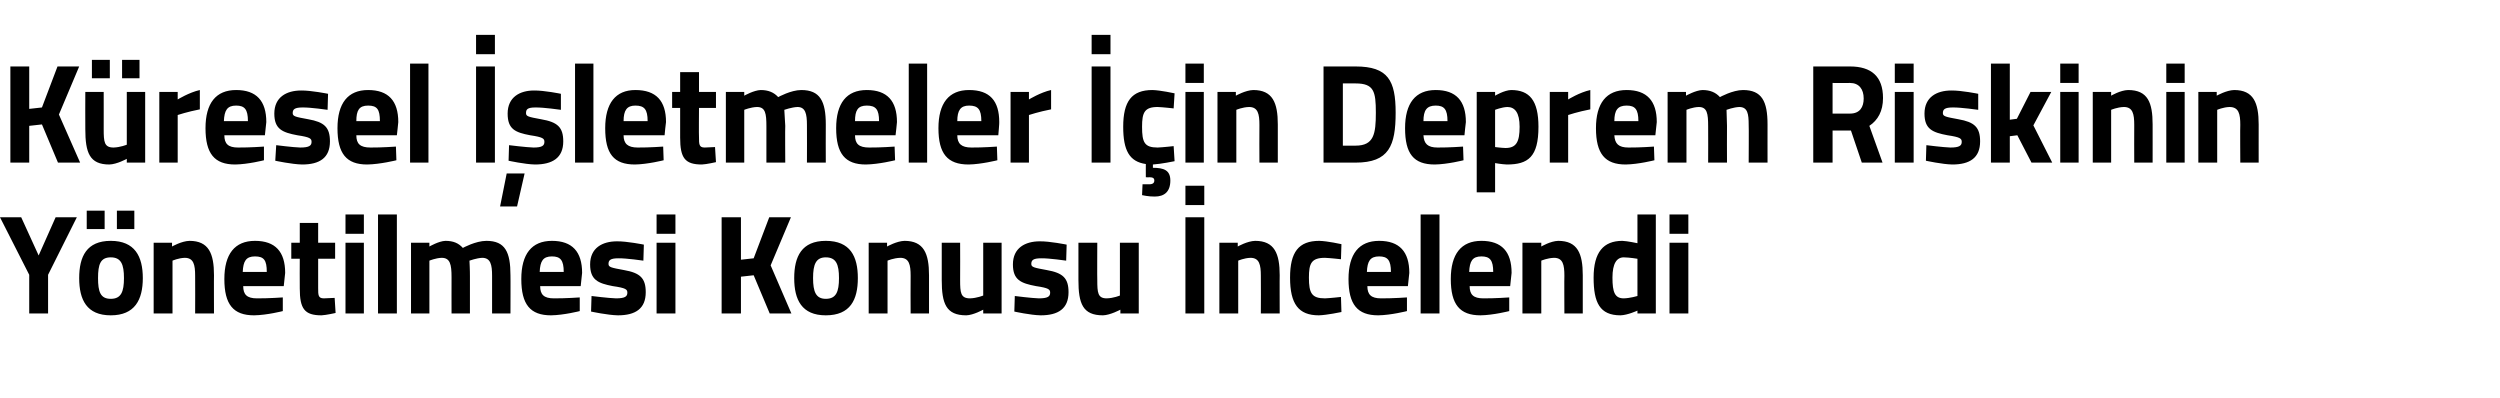 <?xml version="1.0" standalone="no"?><!DOCTYPE svg PUBLIC "-//W3C//DTD SVG 1.1//EN" "http://www.w3.org/Graphics/SVG/1.1/DTD/svg11.dtd"><svg xmlns="http://www.w3.org/2000/svg" version="1.1" width="530.4px" height="84.5px" viewBox="0 -4 530.4 84.5" style="top:-4px">  <desc>Küresel İşletmeler İçin Deprem Riskinin Yönetilmesi Konusu İncelendi</desc>  <defs/>  <g id="Polygon321165">    <path d="M 10.2 62.5 L 6.2 62.5 L 6.2 54.3 L 0 42.1 L 4.5 42.1 L 8.2 50.2 L 11.8 42.1 L 16.3 42.1 L 10.2 54.3 L 10.2 62.5 Z M 16.8 55 C 16.8 59.6 18.4 62.9 23.5 62.9 C 28.6 62.9 30.3 59.6 30.3 55 C 30.3 50.4 28.6 47.1 23.5 47.1 C 18.4 47.1 16.8 50.4 16.8 55 Z M 20.8 55 C 20.8 52.1 21.3 50.6 23.5 50.6 C 25.7 50.6 26.3 52.1 26.3 55 C 26.3 57.9 25.7 59.4 23.5 59.4 C 21.3 59.4 20.8 57.9 20.8 55 Z M 18.4 40.7 L 22.2 40.7 L 22.2 44.6 L 18.4 44.6 L 18.4 40.7 Z M 24.8 40.7 L 28.5 40.7 L 28.5 44.6 L 24.8 44.6 L 24.8 40.7 Z M 32.6 62.5 L 32.6 47.5 L 36.5 47.5 L 36.5 48.3 C 36.5 48.3 38.52 47.14 40.2 47.1 C 44.3 47.1 45.4 49.8 45.4 54.4 C 45.37 54.37 45.4 62.5 45.4 62.5 L 41.4 62.5 C 41.4 62.5 41.43 54.49 41.4 54.5 C 41.4 52.2 41.1 50.7 39.2 50.7 C 37.85 50.74 36.6 51.3 36.6 51.3 L 36.6 62.5 L 32.6 62.5 Z M 60 59.1 L 60 62 C 60 62 56.66 62.86 53.9 62.9 C 49.5 62.9 47.6 60.6 47.6 55.2 C 47.6 49.9 49.8 47.1 54.1 47.1 C 58.4 47.1 60.5 49.4 60.5 53.9 C 60.51 53.92 60.2 56.7 60.2 56.7 C 60.2 56.7 51.57 56.71 51.6 56.7 C 51.6 58.5 52.4 59.3 54.5 59.3 C 56.95 59.32 60 59.1 60 59.1 Z M 56.6 53.7 C 56.6 51.2 56 50.4 54.1 50.4 C 52.2 50.4 51.6 51.4 51.5 53.7 C 51.5 53.7 56.6 53.7 56.6 53.7 Z M 67.5 50.9 C 67.5 50.9 67.5 57.07 67.5 57.1 C 67.5 58.6 67.5 59.3 68.7 59.3 C 69.56 59.26 71 59.2 71 59.2 L 71.2 62.4 C 71.2 62.4 69.18 62.86 68.2 62.9 C 64.6 62.9 63.6 61.5 63.6 57.2 C 63.57 57.16 63.6 50.9 63.6 50.9 L 61.8 50.9 L 61.8 47.5 L 63.6 47.5 L 63.6 43.3 L 67.5 43.3 L 67.5 47.5 L 71.1 47.5 L 71.1 50.9 L 67.5 50.9 Z M 73.3 47.5 L 77.2 47.5 L 77.2 62.5 L 73.3 62.5 L 73.3 47.5 Z M 73.3 41.5 L 77.2 41.5 L 77.2 45.6 L 73.3 45.6 L 73.3 41.5 Z M 80.2 41.5 L 84.2 41.5 L 84.2 62.5 L 80.2 62.5 L 80.2 41.5 Z M 87.2 62.5 L 87.2 47.5 L 91.1 47.5 L 91.1 48.3 C 91.1 48.3 93.1 47.14 94.5 47.1 C 96.2 47.1 97.3 47.6 98.2 48.6 C 98.2 48.6 100.9 47.1 103.2 47.1 C 107.2 47.1 108.3 49.5 108.3 54.4 C 108.33 54.37 108.3 62.5 108.3 62.5 L 104.4 62.5 C 104.4 62.5 104.39 54.49 104.4 54.5 C 104.4 52.2 104.1 50.7 102.3 50.7 C 101.16 50.74 99.6 51.3 99.6 51.3 C 99.6 51.3 99.72 53.56 99.7 54.7 C 99.72 54.73 99.7 62.5 99.7 62.5 L 95.8 62.5 C 95.8 62.5 95.78 54.79 95.8 54.8 C 95.8 52.1 95.5 50.7 93.7 50.7 C 92.43 50.74 91.1 51.3 91.1 51.3 L 91.1 62.5 L 87.2 62.5 Z M 123 59.1 L 123 62 C 123 62 119.65 62.86 116.9 62.9 C 112.5 62.9 110.6 60.6 110.6 55.2 C 110.6 49.9 112.8 47.1 117.1 47.1 C 121.4 47.1 123.5 49.4 123.5 53.9 C 123.5 53.92 123.2 56.7 123.2 56.7 C 123.2 56.7 114.56 56.71 114.6 56.7 C 114.6 58.5 115.4 59.3 117.5 59.3 C 119.94 59.32 123 59.1 123 59.1 Z M 119.6 53.7 C 119.6 51.2 118.9 50.4 117.1 50.4 C 115.2 50.4 114.6 51.4 114.5 53.7 C 114.5 53.7 119.6 53.7 119.6 53.7 Z M 136.5 51.3 C 136.5 51.3 132.87 50.77 131.2 50.8 C 129.5 50.8 129.1 51.2 129.1 52 C 129.1 52.7 129.7 52.8 132.4 53.3 C 135.8 53.9 137 55 137 58 C 137 61.5 134.8 62.9 131.1 62.9 C 128.9 62.86 125.4 62.1 125.4 62.1 L 125.5 58.8 C 125.5 58.8 129.19 59.26 130.7 59.3 C 132.6 59.3 133.1 58.9 133.1 58.1 C 133.1 57.4 132.8 57.1 130 56.7 C 126.9 56.1 125.2 55.4 125.2 52.1 C 125.2 48.6 127.8 47.2 130.9 47.2 C 132.99 47.17 136.6 47.9 136.6 47.9 L 136.5 51.3 Z M 139.3 47.5 L 143.3 47.5 L 143.3 62.5 L 139.3 62.5 L 139.3 47.5 Z M 139.3 41.5 L 143.3 41.5 L 143.3 45.6 L 139.3 45.6 L 139.3 41.5 Z M 159.9 54.4 L 157.2 54.7 L 157.2 62.5 L 153.1 62.5 L 153.1 42.1 L 157.2 42.1 L 157.2 51.1 L 159.9 50.8 L 163.2 42.1 L 167.8 42.1 L 163.5 52.3 L 167.9 62.5 L 163.3 62.5 L 159.9 54.4 Z M 182 55 C 182 59.6 180.4 62.9 175.2 62.9 C 170.1 62.9 168.5 59.6 168.5 55 C 168.5 50.4 170.1 47.1 175.2 47.1 C 180.4 47.1 182 50.4 182 55 Z M 178 55 C 178 52.1 177.4 50.6 175.2 50.6 C 173.1 50.6 172.5 52.1 172.5 55 C 172.5 57.9 173.1 59.4 175.2 59.4 C 177.4 59.4 178 57.9 178 55 Z M 184.3 62.5 L 184.3 47.5 L 188.2 47.5 L 188.2 48.3 C 188.2 48.3 190.25 47.14 191.9 47.1 C 196 47.1 197.1 49.8 197.1 54.4 C 197.1 54.37 197.1 62.5 197.1 62.5 L 193.2 62.5 C 193.2 62.5 193.16 54.49 193.2 54.5 C 193.2 52.2 192.9 50.7 191 50.7 C 189.57 50.74 188.3 51.3 188.3 51.3 L 188.3 62.5 L 184.3 62.5 Z M 212.5 47.5 L 212.5 62.5 L 208.6 62.5 L 208.6 61.7 C 208.6 61.7 206.52 62.86 205 62.9 C 200.7 62.9 199.8 60.4 199.8 55.4 C 199.79 55.36 199.8 47.5 199.8 47.5 L 203.7 47.5 C 203.7 47.5 203.73 55.42 203.7 55.4 C 203.7 58.1 203.8 59.3 205.8 59.3 C 207.25 59.26 208.6 58.7 208.6 58.7 L 208.6 47.5 L 212.5 47.5 Z M 226.2 51.3 C 226.2 51.3 222.59 50.77 220.9 50.8 C 219.2 50.8 218.8 51.2 218.8 52 C 218.8 52.7 219.4 52.8 222.1 53.3 C 225.5 53.9 226.7 55 226.7 58 C 226.7 61.5 224.5 62.9 220.8 62.9 C 218.62 62.86 215.2 62.1 215.2 62.1 L 215.3 58.8 C 215.3 58.8 218.91 59.26 220.4 59.3 C 222.3 59.3 222.8 58.9 222.8 58.1 C 222.8 57.4 222.5 57.1 219.8 56.7 C 216.6 56.1 214.9 55.4 214.9 52.1 C 214.9 48.6 217.5 47.2 220.6 47.2 C 222.71 47.17 226.3 47.9 226.3 47.9 L 226.2 51.3 Z M 241.6 47.5 L 241.6 62.5 L 237.7 62.5 L 237.7 61.7 C 237.7 61.7 235.55 62.86 234 62.9 C 229.7 62.9 228.8 60.4 228.8 55.4 C 228.82 55.36 228.8 47.5 228.8 47.5 L 232.8 47.5 C 232.8 47.5 232.76 55.42 232.8 55.4 C 232.8 58.1 232.9 59.3 234.8 59.3 C 236.28 59.26 237.6 58.7 237.6 58.7 L 237.6 47.5 L 241.6 47.5 Z M 251.5 42.1 L 255.5 42.1 L 255.5 62.5 L 251.5 62.5 L 251.5 42.1 Z M 251.5 35.4 L 255.5 35.4 L 255.5 39.5 L 251.5 39.5 L 251.5 35.4 Z M 258.7 62.5 L 258.7 47.5 L 262.6 47.5 L 262.6 48.3 C 262.6 48.3 264.62 47.14 266.3 47.1 C 270.4 47.1 271.5 49.8 271.5 54.4 C 271.47 54.37 271.5 62.5 271.5 62.5 L 267.5 62.5 C 267.5 62.5 267.54 54.49 267.5 54.5 C 267.5 52.2 267.2 50.7 265.3 50.7 C 263.95 50.74 262.7 51.3 262.7 51.3 L 262.7 62.5 L 258.7 62.5 Z M 284.6 47.8 L 284.5 51 C 284.5 51 282.19 50.74 281.1 50.7 C 278.2 50.7 277.7 51.9 277.7 54.9 C 277.7 58.2 278.3 59.3 281.1 59.3 C 282.22 59.26 284.5 59 284.5 59 L 284.6 62.2 C 284.6 62.2 281.48 62.86 279.8 62.9 C 275.5 62.9 273.7 60.5 273.7 54.9 C 273.7 49.5 275.5 47.1 279.9 47.1 C 281.63 47.14 284.6 47.8 284.6 47.8 Z M 298.5 59.1 L 298.5 62 C 298.5 62 295.14 62.86 292.4 62.9 C 288 62.9 286.1 60.6 286.1 55.2 C 286.1 49.9 288.3 47.1 292.6 47.1 C 296.9 47.1 299 49.4 299 53.9 C 298.99 53.92 298.7 56.7 298.7 56.7 C 298.7 56.7 290.05 56.71 290.1 56.7 C 290.1 58.5 290.9 59.3 293 59.3 C 295.43 59.32 298.5 59.1 298.5 59.1 Z M 295.1 53.7 C 295.1 51.2 294.4 50.4 292.6 50.4 C 290.7 50.4 290.1 51.4 290 53.7 C 290 53.7 295.1 53.7 295.1 53.7 Z M 301.4 41.5 L 305.4 41.5 L 305.4 62.5 L 301.4 62.5 L 301.4 41.5 Z M 320.2 59.1 L 320.2 62 C 320.2 62 316.85 62.86 314.1 62.9 C 309.7 62.9 307.8 60.6 307.8 55.2 C 307.8 49.9 310 47.1 314.3 47.1 C 318.6 47.1 320.7 49.4 320.7 53.9 C 320.7 53.92 320.4 56.7 320.4 56.7 C 320.4 56.7 311.77 56.71 311.8 56.7 C 311.8 58.5 312.6 59.3 314.7 59.3 C 317.15 59.32 320.2 59.1 320.2 59.1 Z M 316.8 53.7 C 316.8 51.2 316.1 50.4 314.3 50.4 C 312.4 50.4 311.8 51.4 311.7 53.7 C 311.7 53.7 316.8 53.7 316.8 53.7 Z M 323 62.5 L 323 47.5 L 327 47.5 L 327 48.3 C 327 48.3 328.95 47.14 330.6 47.1 C 334.7 47.1 335.8 49.8 335.8 54.4 C 335.8 54.37 335.8 62.5 335.8 62.5 L 331.9 62.5 C 331.9 62.5 331.86 54.49 331.9 54.5 C 331.9 52.2 331.6 50.7 329.7 50.7 C 328.28 50.74 327 51.3 327 51.3 L 327 62.5 L 323 62.5 Z M 351.3 62.5 L 347.4 62.5 L 347.4 61.9 C 347.4 61.9 345.32 62.86 343.8 62.9 C 339.4 62.9 338.1 60.2 338.1 54.9 C 338.1 49.5 340.2 47.1 344.2 47.1 C 345.26 47.14 347.4 47.6 347.4 47.6 L 347.4 41.5 L 351.3 41.5 L 351.3 62.5 Z M 347.4 58.8 L 347.4 50.9 C 347.4 50.9 345.74 50.62 344.5 50.6 C 343 50.6 342.1 51.9 342.1 54.9 C 342.1 58 342.6 59.3 344.5 59.3 C 345.88 59.26 347.4 58.8 347.4 58.8 Z M 354.2 47.5 L 358.2 47.5 L 358.2 62.5 L 354.2 62.5 L 354.2 47.5 Z M 354.2 41.5 L 358.2 41.5 L 358.2 45.6 L 354.2 45.6 L 354.2 41.5 Z " stroke="none" fill="#000"/>  </g>  <g id="Polygon321164">    <path d="M 8.9 22.4 L 6.2 22.7 L 6.2 30.5 L 2.2 30.5 L 2.2 10.1 L 6.2 10.1 L 6.2 19.1 L 8.9 18.8 L 12.2 10.1 L 16.8 10.1 L 12.5 20.3 L 17 30.5 L 12.3 30.5 L 8.9 22.4 Z M 26.9 15.5 L 26.9 26.7 C 26.9 26.7 25.54 27.26 24.1 27.3 C 22.1 27.3 22 26.1 22 23.4 C 22.01 23.42 22 15.5 22 15.5 L 18.1 15.5 C 18.1 15.5 18.07 23.36 18.1 23.4 C 18.1 28.4 19 30.9 23.2 30.9 C 24.8 30.86 26.9 29.7 26.9 29.7 L 26.9 30.5 L 30.8 30.5 L 30.8 15.5 L 26.9 15.5 Z M 19.5 8.7 L 23.3 8.7 L 23.3 12.6 L 19.5 12.6 L 19.5 8.7 Z M 25.9 8.7 L 29.6 8.7 L 29.6 12.6 L 25.9 12.6 L 25.9 8.7 Z M 33.8 15.5 L 37.7 15.5 L 37.7 17.1 C 37.7 17.1 40.17 15.59 42.4 15.1 C 42.4 15.1 42.4 19.2 42.4 19.2 C 39.81 19.7 37.7 20.4 37.7 20.4 L 37.7 30.5 L 33.8 30.5 L 33.8 15.5 Z M 56 27.1 L 56 30 C 56 30 52.65 30.86 49.9 30.9 C 45.5 30.9 43.6 28.6 43.6 23.2 C 43.6 17.9 45.8 15.1 50.1 15.1 C 54.4 15.1 56.5 17.4 56.5 21.9 C 56.51 21.92 56.2 24.7 56.2 24.7 C 56.2 24.7 47.57 24.71 47.6 24.7 C 47.6 26.5 48.4 27.3 50.5 27.3 C 52.95 27.32 56 27.1 56 27.1 Z M 52.6 21.7 C 52.6 19.2 51.9 18.4 50.1 18.4 C 48.2 18.4 47.6 19.4 47.5 21.7 C 47.5 21.7 52.6 21.7 52.6 21.7 Z M 69.5 19.3 C 69.5 19.3 65.88 18.77 64.2 18.8 C 62.5 18.8 62.1 19.2 62.1 20 C 62.1 20.7 62.7 20.8 65.4 21.3 C 68.8 21.9 70 23 70 26 C 70 29.5 67.8 30.9 64.1 30.9 C 61.91 30.86 58.4 30.1 58.4 30.1 L 58.6 26.8 C 58.6 26.8 62.2 27.26 63.7 27.3 C 65.6 27.3 66.1 26.9 66.1 26.1 C 66.1 25.4 65.8 25.1 63.1 24.7 C 59.9 24.1 58.2 23.4 58.2 20.1 C 58.2 16.6 60.8 15.2 63.9 15.2 C 65.99 15.17 69.6 15.9 69.6 15.9 L 69.5 19.3 Z M 84 27.1 L 84.1 30 C 84.1 30 80.67 30.86 77.9 30.9 C 73.5 30.9 71.6 28.6 71.6 23.2 C 71.6 17.9 73.8 15.1 78.1 15.1 C 82.4 15.1 84.5 17.4 84.5 21.9 C 84.52 21.92 84.2 24.7 84.2 24.7 C 84.2 24.7 75.58 24.71 75.6 24.7 C 75.6 26.5 76.4 27.3 78.6 27.3 C 80.96 27.32 84 27.1 84 27.1 Z M 80.6 21.7 C 80.6 19.2 80 18.4 78.1 18.4 C 76.2 18.4 75.6 19.4 75.6 21.7 C 75.6 21.7 80.6 21.7 80.6 21.7 Z M 87 9.5 L 90.9 9.5 L 90.9 30.5 L 87 30.5 L 87 9.5 Z M 101 10.1 L 105 10.1 L 105 30.5 L 101 30.5 L 101 10.1 Z M 101 3.4 L 105 3.4 L 105 7.5 L 101 7.5 L 101 3.4 Z M 106.1 39.8 L 109.7 39.8 L 111.3 32.8 L 107.5 32.8 L 106.1 39.8 Z M 119 19.3 C 119 19.3 115.34 18.77 113.6 18.8 C 111.9 18.8 111.6 19.2 111.6 20 C 111.6 20.7 112.1 20.8 114.8 21.3 C 118.3 21.9 119.5 23 119.5 26 C 119.5 29.5 117.2 30.9 113.5 30.9 C 111.37 30.86 107.9 30.1 107.9 30.1 L 108 26.8 C 108 26.8 111.67 27.26 113.2 27.3 C 115 27.3 115.5 26.9 115.5 26.1 C 115.5 25.4 115.2 25.1 112.5 24.7 C 109.3 24.1 107.7 23.4 107.7 20.1 C 107.7 16.6 110.3 15.2 113.3 15.2 C 115.46 15.17 119 15.9 119 15.9 L 119 19.3 Z M 122 9.5 L 125.9 9.5 L 125.9 30.5 L 122 30.5 L 122 9.5 Z M 140.7 27.1 L 140.8 30 C 140.8 30 137.41 30.86 134.7 30.9 C 130.2 30.9 128.4 28.6 128.4 23.2 C 128.4 17.9 130.6 15.1 134.8 15.1 C 139.2 15.1 141.3 17.4 141.3 21.9 C 141.26 21.92 141 24.7 141 24.7 C 141 24.7 132.32 24.71 132.3 24.7 C 132.3 26.5 133.2 27.3 135.3 27.3 C 137.7 27.32 140.7 27.1 140.7 27.1 Z M 137.4 21.7 C 137.4 19.2 136.7 18.4 134.8 18.4 C 133 18.4 132.3 19.4 132.3 21.7 C 132.3 21.7 137.4 21.7 137.4 21.7 Z M 148.3 18.9 C 148.3 18.9 148.25 25.07 148.3 25.1 C 148.3 26.6 148.3 27.3 149.5 27.3 C 150.31 27.26 151.7 27.2 151.7 27.2 L 151.9 30.4 C 151.9 30.4 149.93 30.86 148.9 30.9 C 145.3 30.9 144.3 29.5 144.3 25.2 C 144.31 25.16 144.3 18.9 144.3 18.9 L 142.6 18.9 L 142.6 15.5 L 144.3 15.5 L 144.3 11.3 L 148.3 11.3 L 148.3 15.5 L 151.9 15.5 L 151.9 18.9 L 148.3 18.9 Z M 154 30.5 L 154 15.5 L 157.9 15.5 L 157.9 16.3 C 157.9 16.3 159.94 15.14 161.4 15.1 C 163 15.1 164.2 15.6 165.1 16.6 C 165.1 16.6 167.8 15.1 170 15.1 C 174 15.1 175.2 17.5 175.2 22.4 C 175.17 22.37 175.2 30.5 175.2 30.5 L 171.2 30.5 C 171.2 30.5 171.23 22.49 171.2 22.5 C 171.2 20.2 170.9 18.7 169.2 18.7 C 167.99 18.74 166.4 19.3 166.4 19.3 C 166.4 19.3 166.55 21.56 166.6 22.7 C 166.55 22.73 166.6 30.5 166.6 30.5 L 162.6 30.5 C 162.6 30.5 162.61 22.79 162.6 22.8 C 162.6 20.1 162.4 18.7 160.6 18.7 C 159.26 18.74 157.9 19.3 157.9 19.3 L 157.9 30.5 L 154 30.5 Z M 189.8 27.1 L 189.9 30 C 189.9 30 186.48 30.86 183.7 30.9 C 179.3 30.9 177.4 28.6 177.4 23.2 C 177.4 17.9 179.6 15.1 183.9 15.1 C 188.2 15.1 190.3 17.4 190.3 21.9 C 190.33 21.92 190 24.7 190 24.7 C 190 24.7 181.4 24.71 181.4 24.7 C 181.4 26.5 182.2 27.3 184.4 27.3 C 186.78 27.32 189.8 27.1 189.8 27.1 Z M 186.5 21.7 C 186.5 19.2 185.8 18.4 183.9 18.4 C 182 18.4 181.4 19.4 181.4 21.7 C 181.4 21.7 186.5 21.7 186.5 21.7 Z M 192.8 9.5 L 196.7 9.5 L 196.7 30.5 L 192.8 30.5 L 192.8 9.5 Z M 211.5 27.1 L 211.6 30 C 211.6 30 208.2 30.86 205.5 30.9 C 201 30.9 199.1 28.6 199.1 23.2 C 199.1 17.9 201.3 15.1 205.6 15.1 C 210 15.1 212 17.4 212 21.9 C 212.05 21.92 211.8 24.7 211.8 24.7 C 211.8 24.7 203.11 24.71 203.1 24.7 C 203.1 26.5 204 27.3 206.1 27.3 C 208.49 27.32 211.5 27.1 211.5 27.1 Z M 208.2 21.7 C 208.2 19.2 207.5 18.4 205.6 18.4 C 203.8 18.4 203.1 19.4 203.1 21.7 C 203.1 21.7 208.2 21.7 208.2 21.7 Z M 214.4 15.5 L 218.3 15.5 L 218.3 17.1 C 218.3 17.1 220.77 15.59 223 15.1 C 223 15.1 223 19.2 223 19.2 C 220.42 19.7 218.3 20.4 218.3 20.4 L 218.3 30.5 L 214.4 30.5 L 214.4 15.5 Z M 231.6 10.1 L 235.6 10.1 L 235.6 30.5 L 231.6 30.5 L 231.6 10.1 Z M 231.6 3.4 L 235.6 3.4 L 235.6 7.5 L 231.6 7.5 L 231.6 3.4 Z M 245 37.7 C 243.73 37.73 242.3 37.4 242.3 37.4 L 242.4 35.1 C 242.4 35.1 243.29 35.09 243.8 35.1 C 244.6 35.1 244.9 34.8 244.9 34.3 C 244.9 33.8 244.6 33.6 243.8 33.6 C 243.79 33.65 243.1 33.6 243.1 33.6 C 243.1 33.6 243.08 30.77 243.1 30.8 C 239.6 30.3 238.3 27.9 238.3 22.9 C 238.3 17.5 240.1 15.1 244.5 15.1 C 246.17 15.14 249.2 15.8 249.2 15.8 L 249 19 C 249 19 246.73 18.74 245.6 18.7 C 242.8 18.7 242.3 19.9 242.3 22.9 C 242.3 26.2 242.8 27.3 245.6 27.3 C 246.75 27.26 249 27 249 27 L 249.2 30.2 C 249.2 30.2 246.31 30.8 244.6 30.9 C 244.6 30.9 244.6 31.6 244.6 31.6 C 246.9 31.6 248.3 32.1 248.3 34.3 C 248.3 36.7 247 37.7 245 37.7 Z M 251.5 15.5 L 255.4 15.5 L 255.4 30.5 L 251.5 30.5 L 251.5 15.5 Z M 251.5 9.5 L 255.4 9.5 L 255.4 13.6 L 251.5 13.6 L 251.5 9.5 Z M 258.3 30.5 L 258.3 15.5 L 262.2 15.5 L 262.2 16.3 C 262.2 16.3 264.24 15.14 265.9 15.1 C 270 15.1 271.1 17.8 271.1 22.4 C 271.1 22.37 271.1 30.5 271.1 30.5 L 267.2 30.5 C 267.2 30.5 267.16 22.49 267.2 22.5 C 267.2 20.2 266.9 18.7 265 18.7 C 263.57 18.74 262.3 19.3 262.3 19.3 L 262.3 30.5 L 258.3 30.5 Z M 280.8 30.5 L 280.8 10.1 C 280.8 10.1 287.56 10.1 287.6 10.1 C 294.5 10.1 296.1 13.1 296.1 19.9 C 296.1 26.9 294.7 30.5 287.6 30.5 C 287.56 30.5 280.8 30.5 280.8 30.5 Z M 287.6 13.7 C 287.56 13.7 284.9 13.7 284.9 13.7 L 284.9 26.9 C 284.9 26.9 287.56 26.9 287.6 26.9 C 291.5 26.9 291.9 24.4 291.9 19.9 C 291.9 15.4 291.5 13.7 287.6 13.7 Z M 310.4 27.1 L 310.5 30 C 310.5 30 307.12 30.86 304.4 30.9 C 299.9 30.9 298.1 28.6 298.1 23.2 C 298.1 17.9 300.3 15.1 304.6 15.1 C 308.9 15.1 311 17.4 311 21.9 C 310.97 21.92 310.7 24.7 310.7 24.7 C 310.7 24.7 302.03 24.71 302 24.7 C 302.1 26.5 302.9 27.3 305 27.3 C 307.41 27.32 310.4 27.1 310.4 27.1 Z M 307.1 21.7 C 307.1 19.2 306.4 18.4 304.6 18.4 C 302.7 18.4 302 19.4 302 21.7 C 302 21.7 307.1 21.7 307.1 21.7 Z M 313.3 15.5 L 317.2 15.5 L 317.2 16.3 C 317.2 16.3 319.13 15.14 320.6 15.1 C 324.5 15.1 326.4 17.3 326.4 22.9 C 326.4 29.3 324.2 30.9 319.7 30.9 C 318.6 30.86 317.2 30.6 317.2 30.6 L 317.2 36.8 L 313.3 36.8 L 313.3 15.5 Z M 317.2 19.3 L 317.2 27.2 C 317.2 27.2 318.57 27.38 319.4 27.4 C 321.7 27.4 322.4 26.1 322.4 22.9 C 322.4 19.9 321.4 18.7 319.8 18.7 C 318.6 18.74 317.2 19.3 317.2 19.3 Z M 328.8 15.5 L 332.7 15.5 L 332.7 17.1 C 332.7 17.1 335.14 15.59 337.4 15.1 C 337.4 15.1 337.4 19.2 337.4 19.2 C 334.79 19.7 332.7 20.4 332.7 20.4 L 332.7 30.5 L 328.8 30.5 L 328.8 15.5 Z M 350.9 27.1 L 351 30 C 351 30 347.63 30.86 344.9 30.9 C 340.5 30.9 338.6 28.6 338.6 23.2 C 338.6 17.9 340.8 15.1 345.1 15.1 C 349.4 15.1 351.5 17.4 351.5 21.9 C 351.48 21.92 351.2 24.7 351.2 24.7 C 351.2 24.7 342.54 24.71 342.5 24.7 C 342.6 26.5 343.4 27.3 345.5 27.3 C 347.92 27.32 350.9 27.1 350.9 27.1 Z M 347.6 21.7 C 347.6 19.2 346.9 18.4 345.1 18.4 C 343.2 18.4 342.5 19.4 342.5 21.7 C 342.5 21.7 347.6 21.7 347.6 21.7 Z M 353.8 30.5 L 353.8 15.5 L 357.7 15.5 L 357.7 16.3 C 357.7 16.3 359.76 15.14 361.2 15.1 C 362.8 15.1 364 15.6 364.9 16.6 C 364.9 16.6 367.6 15.1 369.8 15.1 C 373.8 15.1 375 17.5 375 22.4 C 374.99 22.37 375 30.5 375 30.5 L 371 30.5 C 371 30.5 371.05 22.49 371 22.5 C 371 20.2 370.8 18.7 369 18.7 C 367.81 18.74 366.3 19.3 366.3 19.3 C 366.3 19.3 366.37 21.56 366.4 22.7 C 366.37 22.73 366.4 30.5 366.4 30.5 L 362.4 30.5 C 362.4 30.5 362.43 22.79 362.4 22.8 C 362.4 20.1 362.2 18.7 360.4 18.7 C 359.08 18.74 357.8 19.3 357.8 19.3 L 357.8 30.5 L 353.8 30.5 Z M 388.8 23.7 L 388.8 30.5 L 384.7 30.5 L 384.7 10.1 C 384.7 10.1 392.48 10.1 392.5 10.1 C 397 10.1 399.5 12.2 399.5 16.8 C 399.5 19.6 398.4 21.5 396.6 22.7 C 396.6 22.7 399.4 30.5 399.4 30.5 L 395 30.5 L 392.7 23.7 L 388.8 23.7 Z M 392.5 13.6 C 392.48 13.64 388.8 13.6 388.8 13.6 L 388.8 20.1 C 388.8 20.1 392.54 20.12 392.5 20.1 C 394.6 20.1 395.4 18.7 395.4 16.9 C 395.4 14.9 394.4 13.6 392.5 13.6 Z M 402 15.5 L 406 15.5 L 406 30.5 L 402 30.5 L 402 15.5 Z M 402 9.5 L 406 9.5 L 406 13.6 L 402 13.6 L 402 9.5 Z M 419.7 19.3 C 419.7 19.3 416 18.77 414.3 18.8 C 412.6 18.8 412.2 19.2 412.2 20 C 412.2 20.7 412.8 20.8 415.5 21.3 C 418.9 21.9 420.1 23 420.1 26 C 420.1 29.5 417.9 30.9 414.2 30.9 C 412.04 30.86 408.6 30.1 408.6 30.1 L 408.7 26.8 C 408.7 26.8 412.33 27.26 413.8 27.3 C 415.7 27.3 416.2 26.9 416.2 26.1 C 416.2 25.4 415.9 25.1 413.2 24.7 C 410 24.1 408.3 23.4 408.3 20.1 C 408.3 16.6 410.9 15.2 414 15.2 C 416.12 15.17 419.7 15.9 419.7 15.9 L 419.7 19.3 Z M 422.4 30.5 L 422.4 9.5 L 426.4 9.5 L 426.4 21.4 L 427.9 21.2 L 430.8 15.5 L 435.2 15.5 L 431.4 22.6 L 435.4 30.5 L 431 30.5 L 428 24.7 L 426.4 24.9 L 426.4 30.5 L 422.4 30.5 Z M 437.1 15.5 L 441 15.5 L 441 30.5 L 437.1 30.5 L 437.1 15.5 Z M 437.1 9.5 L 441 9.5 L 441 13.6 L 437.1 13.6 L 437.1 9.5 Z M 444 30.5 L 444 15.5 L 447.9 15.5 L 447.9 16.3 C 447.9 16.3 449.86 15.14 451.5 15.1 C 455.7 15.1 456.7 17.8 456.7 22.4 C 456.71 22.37 456.7 30.5 456.7 30.5 L 452.8 30.5 C 452.8 30.5 452.77 22.49 452.8 22.5 C 452.8 20.2 452.5 18.7 450.6 18.7 C 449.19 18.74 447.9 19.3 447.9 19.3 L 447.9 30.5 L 444 30.5 Z M 459.6 15.5 L 463.5 15.5 L 463.5 30.5 L 459.6 30.5 L 459.6 15.5 Z M 459.6 9.5 L 463.5 9.5 L 463.5 13.6 L 459.6 13.6 L 459.6 9.5 Z M 466.4 30.5 L 466.4 15.5 L 470.3 15.5 L 470.3 16.3 C 470.3 16.3 472.34 15.14 474 15.1 C 478.1 15.1 479.2 17.8 479.2 22.4 C 479.19 22.37 479.2 30.5 479.2 30.5 L 475.3 30.5 C 475.3 30.5 475.25 22.49 475.3 22.5 C 475.3 20.2 475 18.7 473 18.7 C 471.67 18.74 470.4 19.3 470.4 19.3 L 470.4 30.5 L 466.4 30.5 Z " stroke="none" fill="#000"/>  </g></svg>